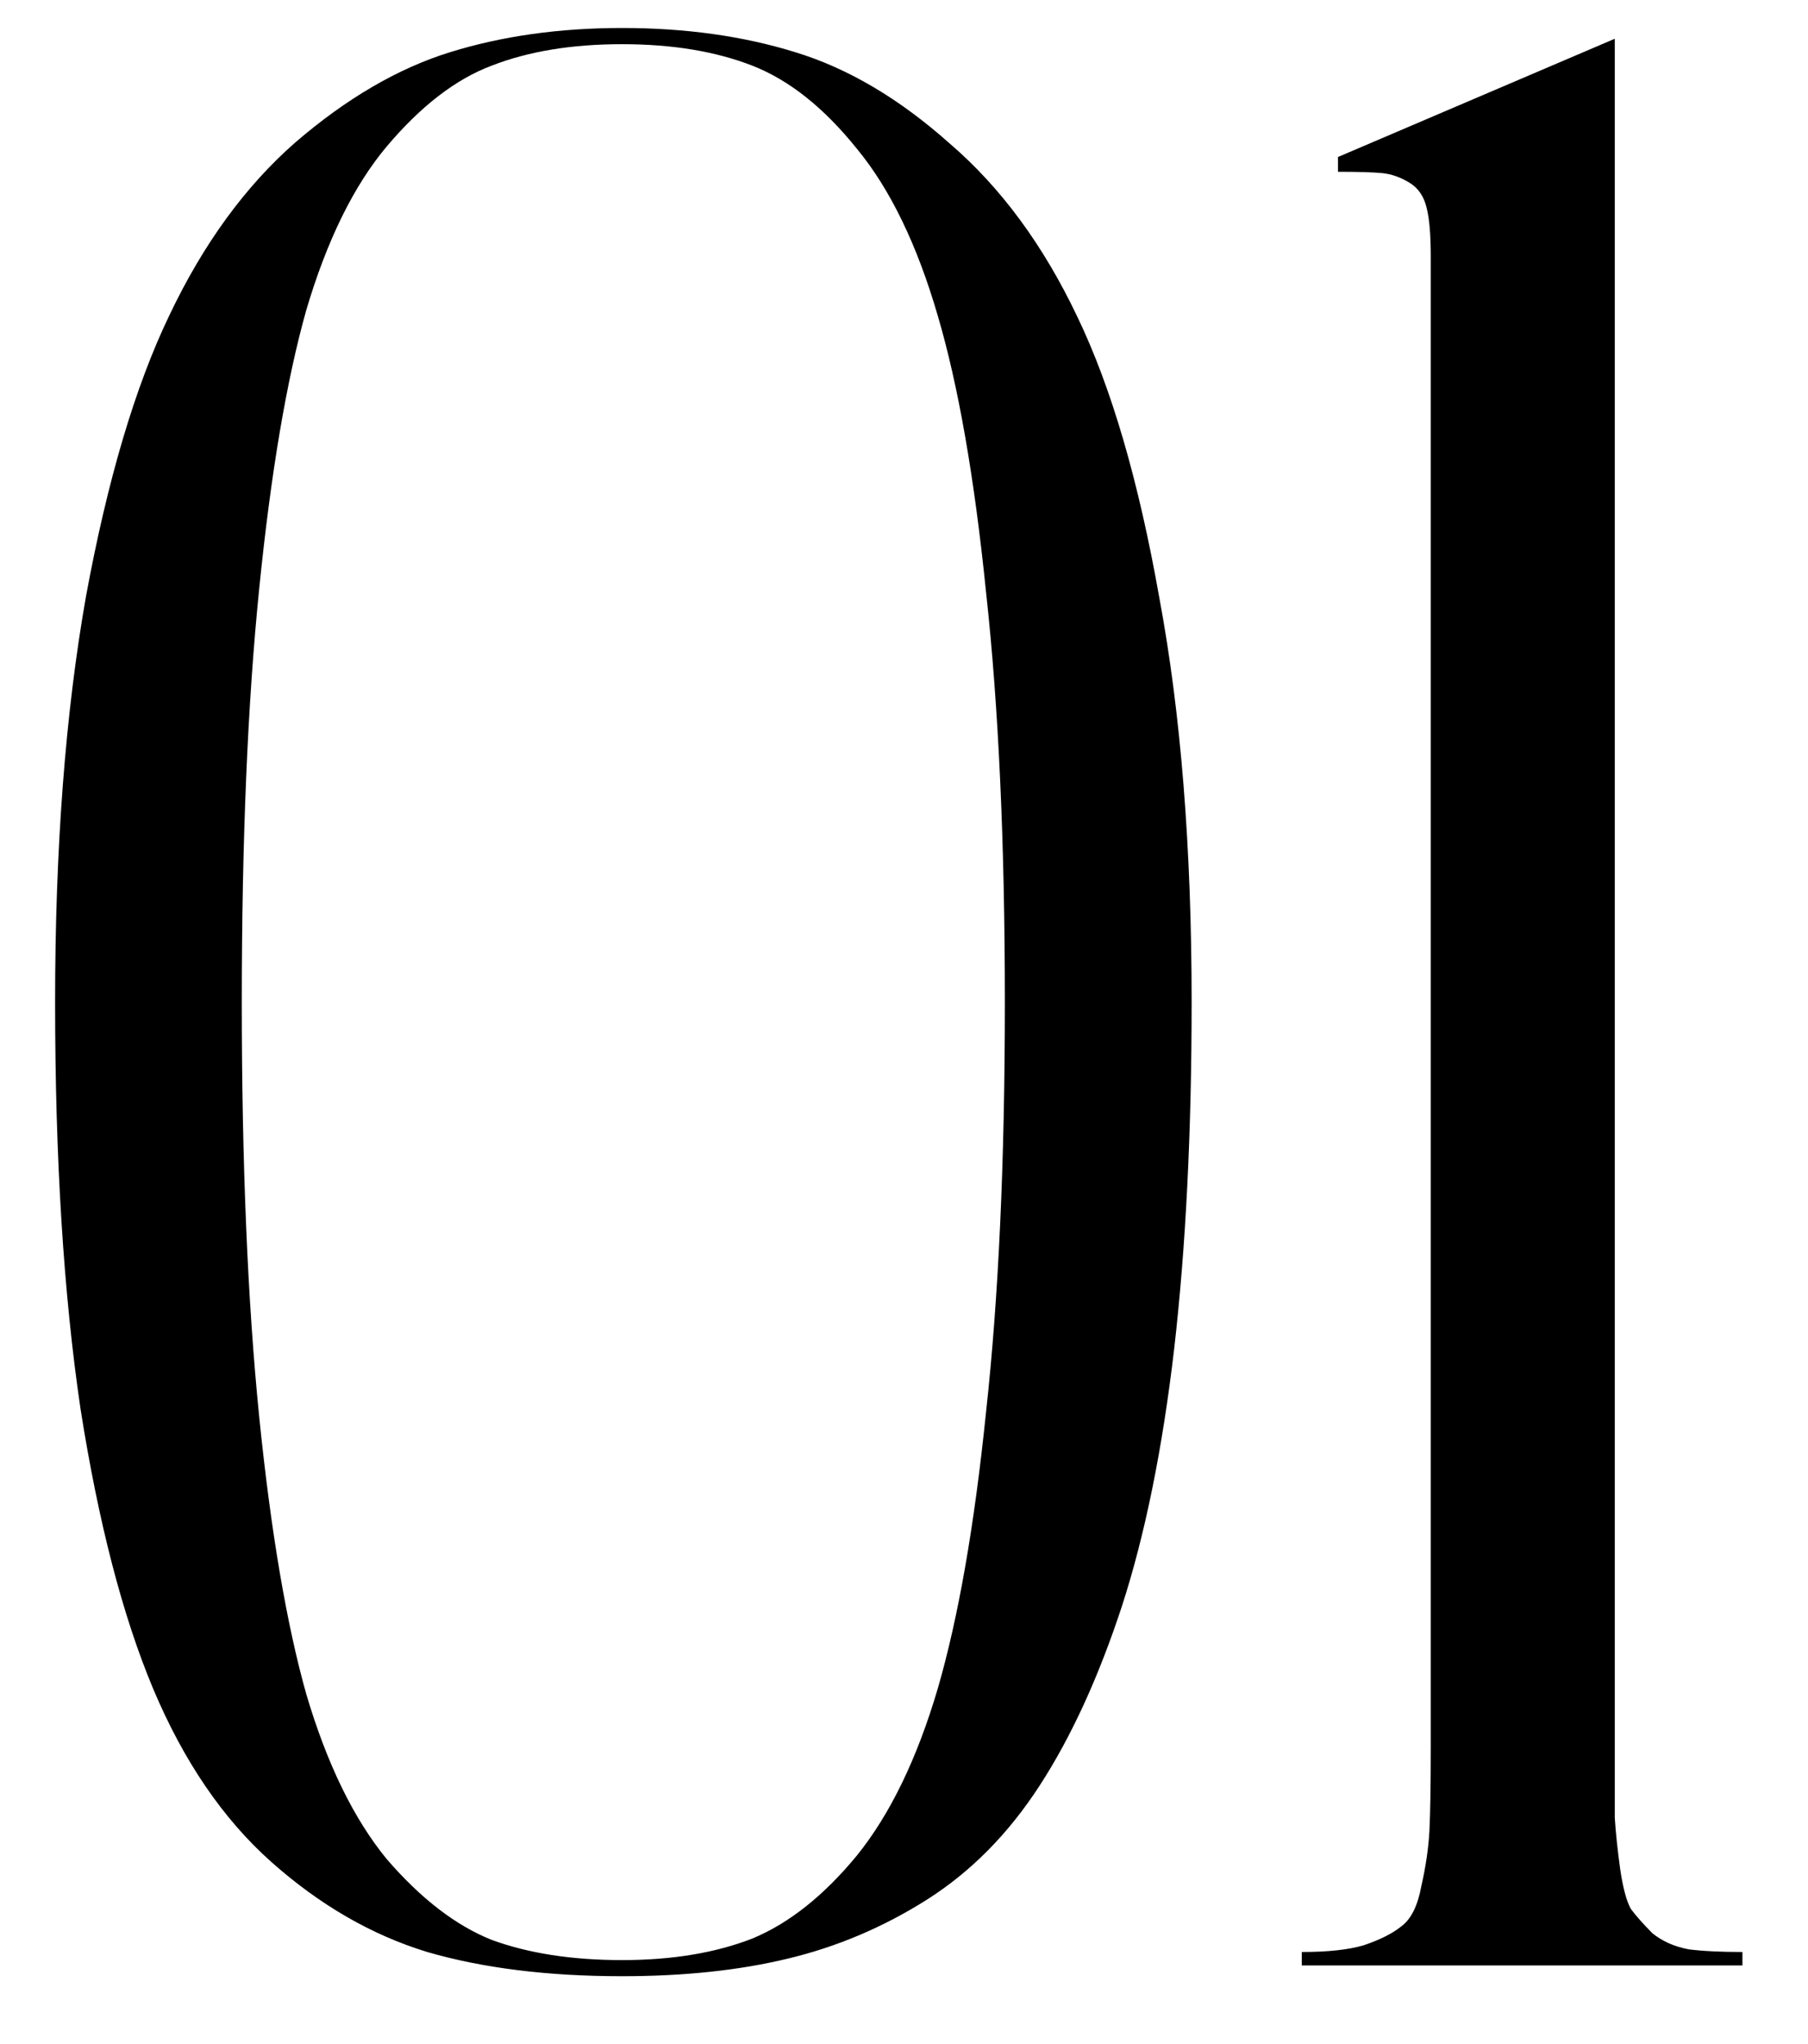 <?xml version="1.0" encoding="UTF-8"?> <svg xmlns="http://www.w3.org/2000/svg" width="23" height="26" viewBox="0 0 23 26" fill="none"> <path d="M7.913 0.356C8.722 0.356 9.456 0.459 10.117 0.664C10.789 0.869 11.444 1.257 12.082 1.826C12.732 2.384 13.273 3.119 13.706 4.031C14.139 4.931 14.486 6.121 14.748 7.603C15.022 9.072 15.159 10.787 15.159 12.747C15.159 14.399 15.085 15.868 14.937 17.156C14.788 18.432 14.566 19.526 14.27 20.437C13.974 21.337 13.626 22.095 13.227 22.71C12.829 23.325 12.35 23.809 11.792 24.163C11.234 24.516 10.641 24.766 10.015 24.915C9.399 25.063 8.699 25.137 7.913 25.137C6.967 25.137 6.141 25.034 5.435 24.829C4.728 24.613 4.067 24.231 3.452 23.684C2.837 23.137 2.336 22.402 1.948 21.48C1.561 20.557 1.253 19.372 1.025 17.925C0.809 16.466 0.701 14.74 0.701 12.747C0.701 10.787 0.832 9.067 1.094 7.585C1.367 6.104 1.72 4.914 2.153 4.014C2.586 3.102 3.122 2.367 3.76 1.809C4.409 1.251 5.064 0.869 5.725 0.664C6.386 0.459 7.115 0.356 7.913 0.356ZM6.255 24.675C6.722 24.846 7.275 24.932 7.913 24.932C8.551 24.932 9.103 24.84 9.57 24.658C10.037 24.465 10.482 24.111 10.903 23.599C11.325 23.075 11.667 22.368 11.929 21.48C12.191 20.579 12.396 19.406 12.544 17.959C12.704 16.501 12.783 14.763 12.783 12.747C12.783 10.73 12.704 8.993 12.544 7.534C12.396 6.076 12.191 4.902 11.929 4.014C11.667 3.114 11.325 2.407 10.903 1.895C10.482 1.37 10.037 1.017 9.57 0.835C9.103 0.653 8.551 0.562 7.913 0.562C7.275 0.562 6.722 0.653 6.255 0.835C5.799 1.006 5.355 1.348 4.922 1.86C4.5 2.362 4.159 3.057 3.896 3.945C3.646 4.834 3.446 6.013 3.298 7.483C3.15 8.941 3.076 10.696 3.076 12.747C3.076 14.797 3.15 16.558 3.298 18.027C3.446 19.486 3.646 20.659 3.896 21.548C4.159 22.436 4.5 23.137 4.922 23.65C5.355 24.151 5.799 24.493 6.255 24.675ZM20.542 22.231C20.542 22.63 20.542 22.926 20.542 23.12C20.553 23.302 20.576 23.519 20.61 23.77C20.645 24.009 20.69 24.18 20.747 24.282C20.815 24.373 20.907 24.476 21.02 24.59C21.146 24.692 21.3 24.761 21.482 24.795C21.664 24.818 21.892 24.829 22.166 24.829V25H16.56V24.829C16.89 24.829 17.152 24.801 17.346 24.744C17.551 24.675 17.711 24.596 17.825 24.504C17.95 24.413 18.035 24.242 18.081 23.992C18.138 23.741 18.172 23.508 18.184 23.291C18.195 23.063 18.201 22.71 18.201 22.231V3.262C18.201 2.988 18.184 2.783 18.149 2.646C18.115 2.498 18.041 2.39 17.927 2.322C17.813 2.253 17.699 2.214 17.585 2.202C17.471 2.191 17.284 2.185 17.021 2.185V1.997L20.542 0.493V22.231Z" fill="black"></path> </svg> 
